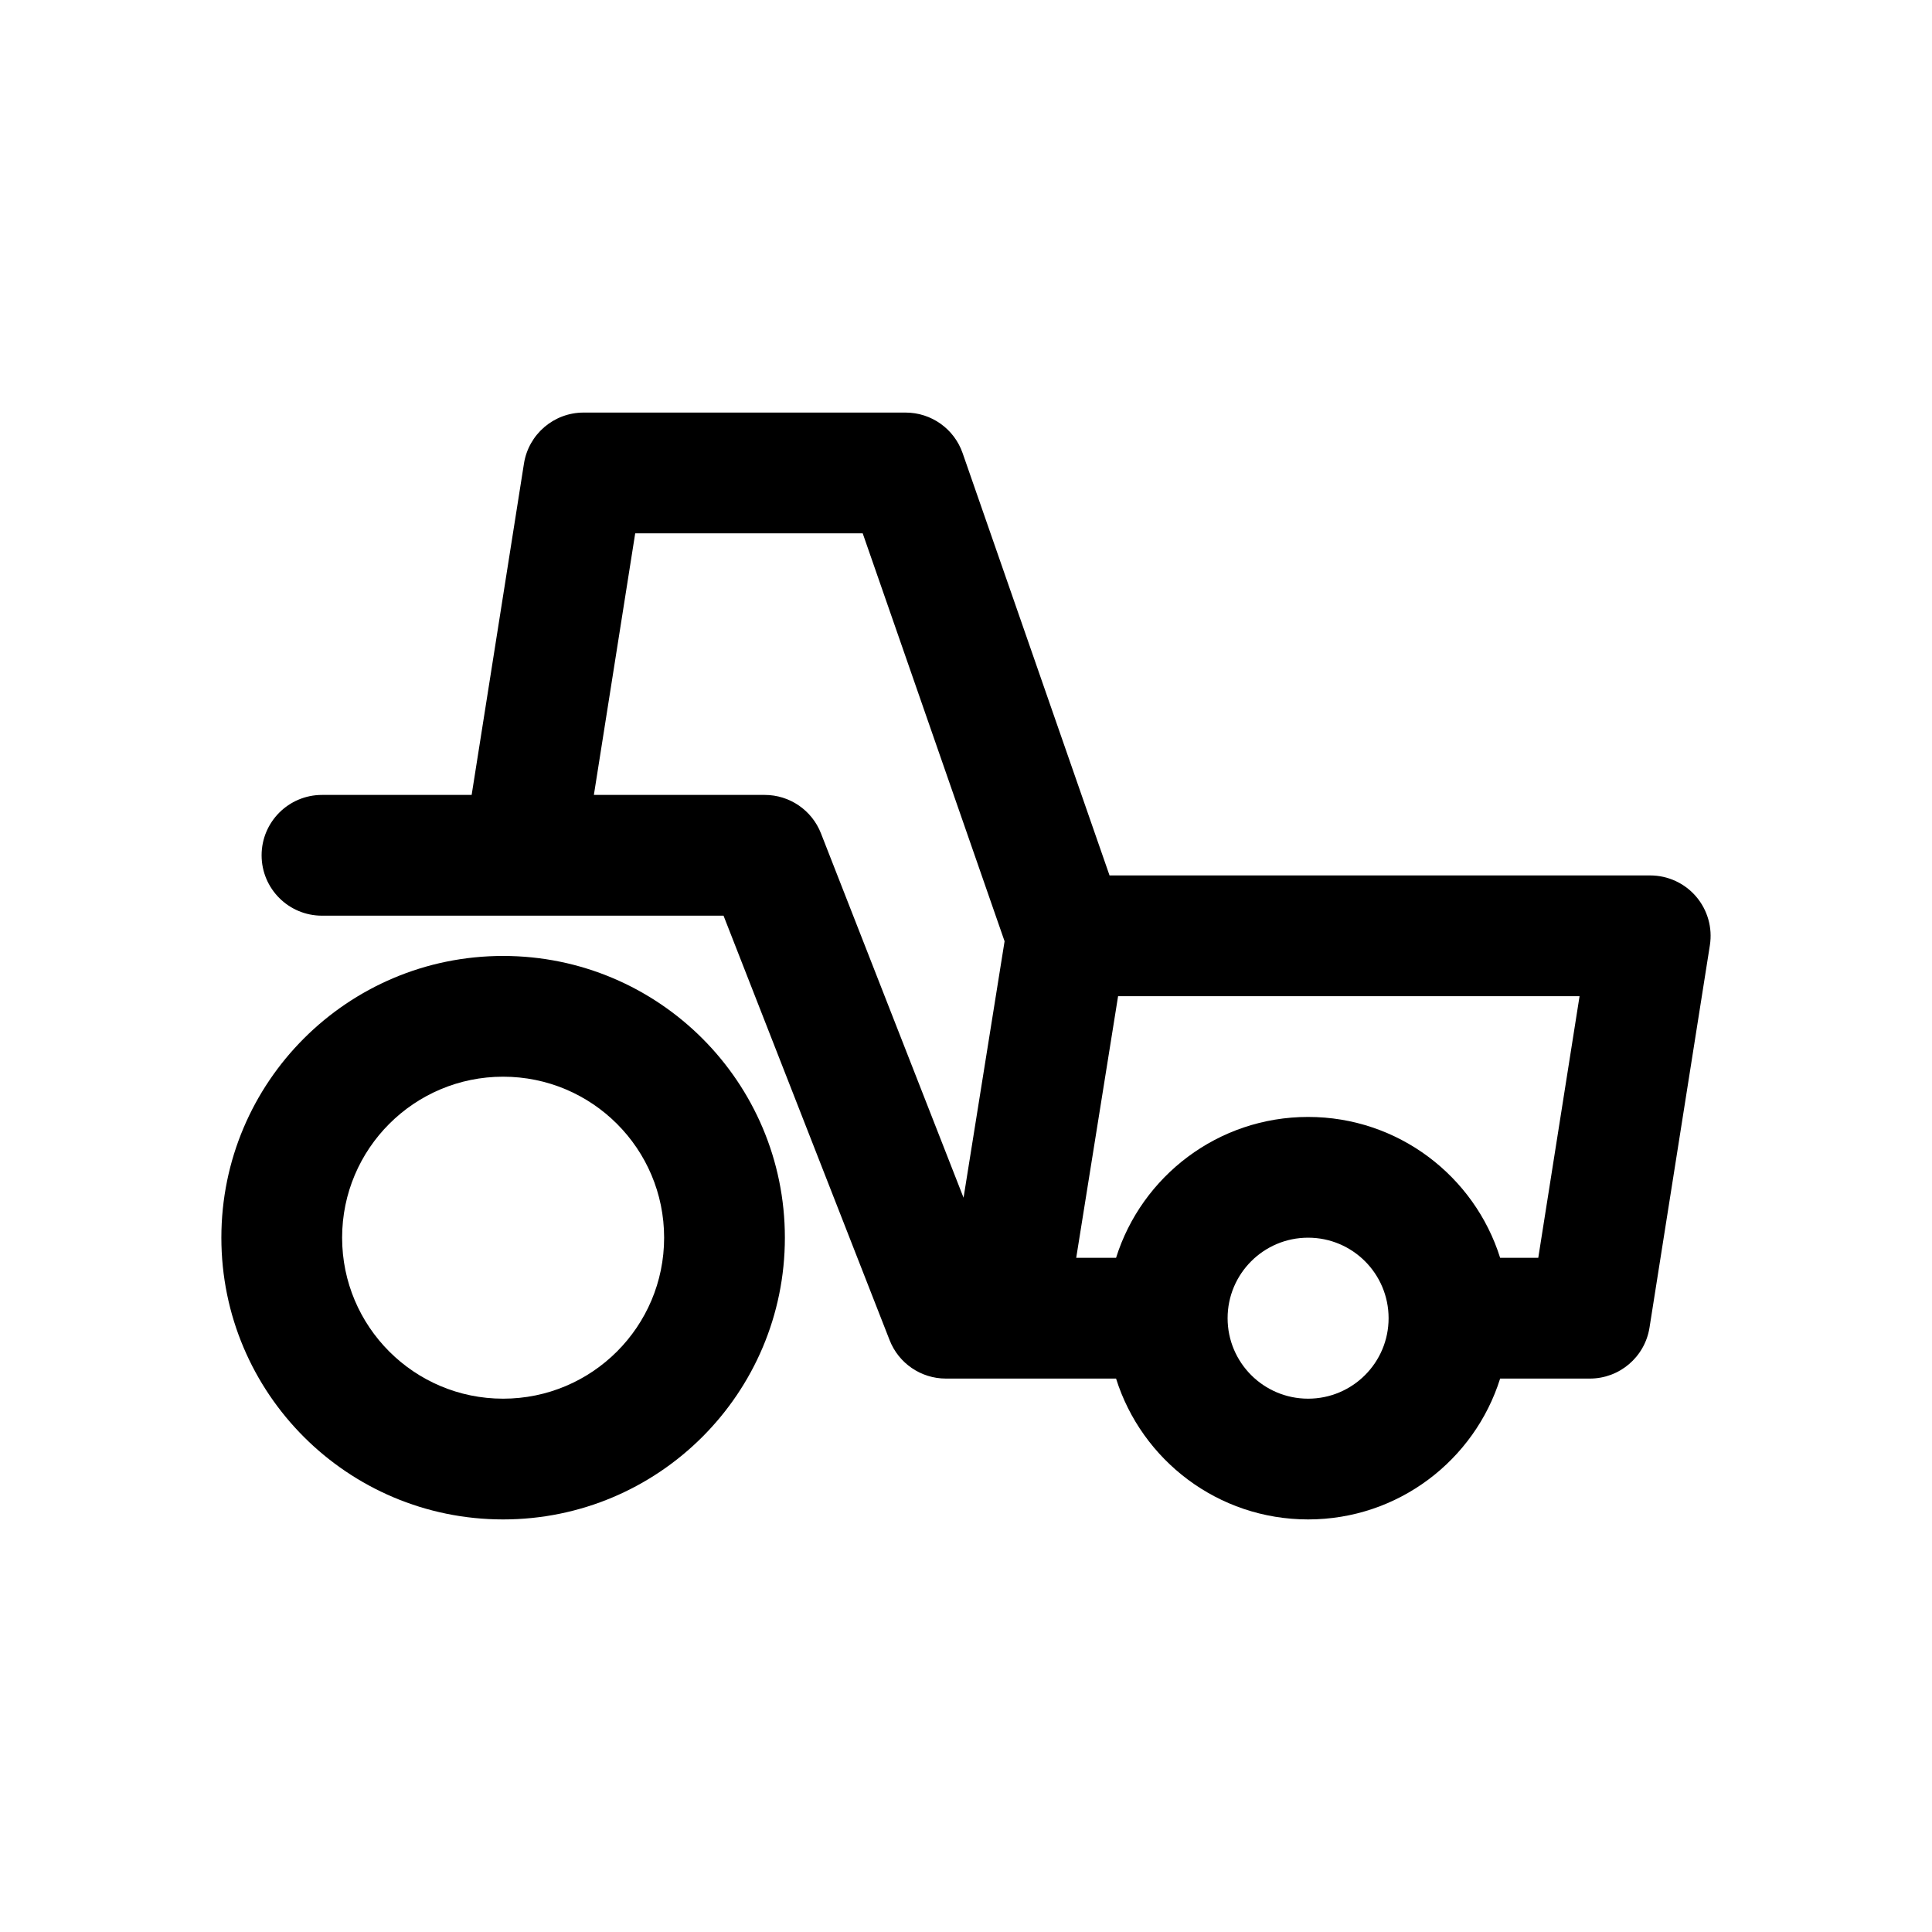 <svg xmlns="http://www.w3.org/2000/svg" width="64" height="64" viewBox="0 0 64 64" fill="none"><path fill-rule="evenodd" clip-rule="evenodd" d="M19.333 13.667C18.349 13.667 17.511 14.383 17.357 15.355L15.624 26.333H10.666C9.561 26.333 8.666 27.229 8.666 28.333C8.666 29.438 9.561 30.333 10.666 30.333H23.968L29.47 44.395C29.77 45.162 30.509 45.667 31.333 45.667H36.971C37.821 48.371 40.348 50.333 43.333 50.333C46.318 50.333 48.845 48.371 49.694 45.667H52.666C53.65 45.667 54.488 44.951 54.642 43.979L56.642 31.312C56.733 30.734 56.566 30.145 56.187 29.701C55.807 29.256 55.251 29 54.666 29H36.755L31.888 15.01C31.609 14.206 30.851 13.667 29.999 13.667H19.333ZM49.694 41.667H50.957L52.325 33H37.038L35.651 41.667H36.971C37.821 38.962 40.348 37 43.333 37C46.318 37 48.845 38.962 49.694 41.667ZM40.666 43.667C40.666 42.194 41.86 41 43.333 41C44.806 41 45.999 42.194 45.999 43.667C45.999 45.139 44.806 46.333 43.333 46.333C41.86 46.333 40.666 45.139 40.666 43.667ZM25.333 26.333H19.673L21.042 17.667H28.578L33.278 31.181L31.919 39.676L27.195 27.605C26.895 26.838 26.156 26.333 25.333 26.333Z" fill="black"/><path fill-rule="evenodd" clip-rule="evenodd" d="M7.333 41C7.333 35.845 11.512 31.667 16.666 31.667C21.821 31.667 26 35.845 26 41C26 46.155 21.821 50.333 16.666 50.333C11.512 50.333 7.333 46.155 7.333 41ZM16.666 35.667C13.721 35.667 11.333 38.054 11.333 41C11.333 43.946 13.721 46.333 16.666 46.333C19.612 46.333 22 43.946 22 41C22 38.054 19.612 35.667 16.666 35.667Z" fill="black"/></svg>